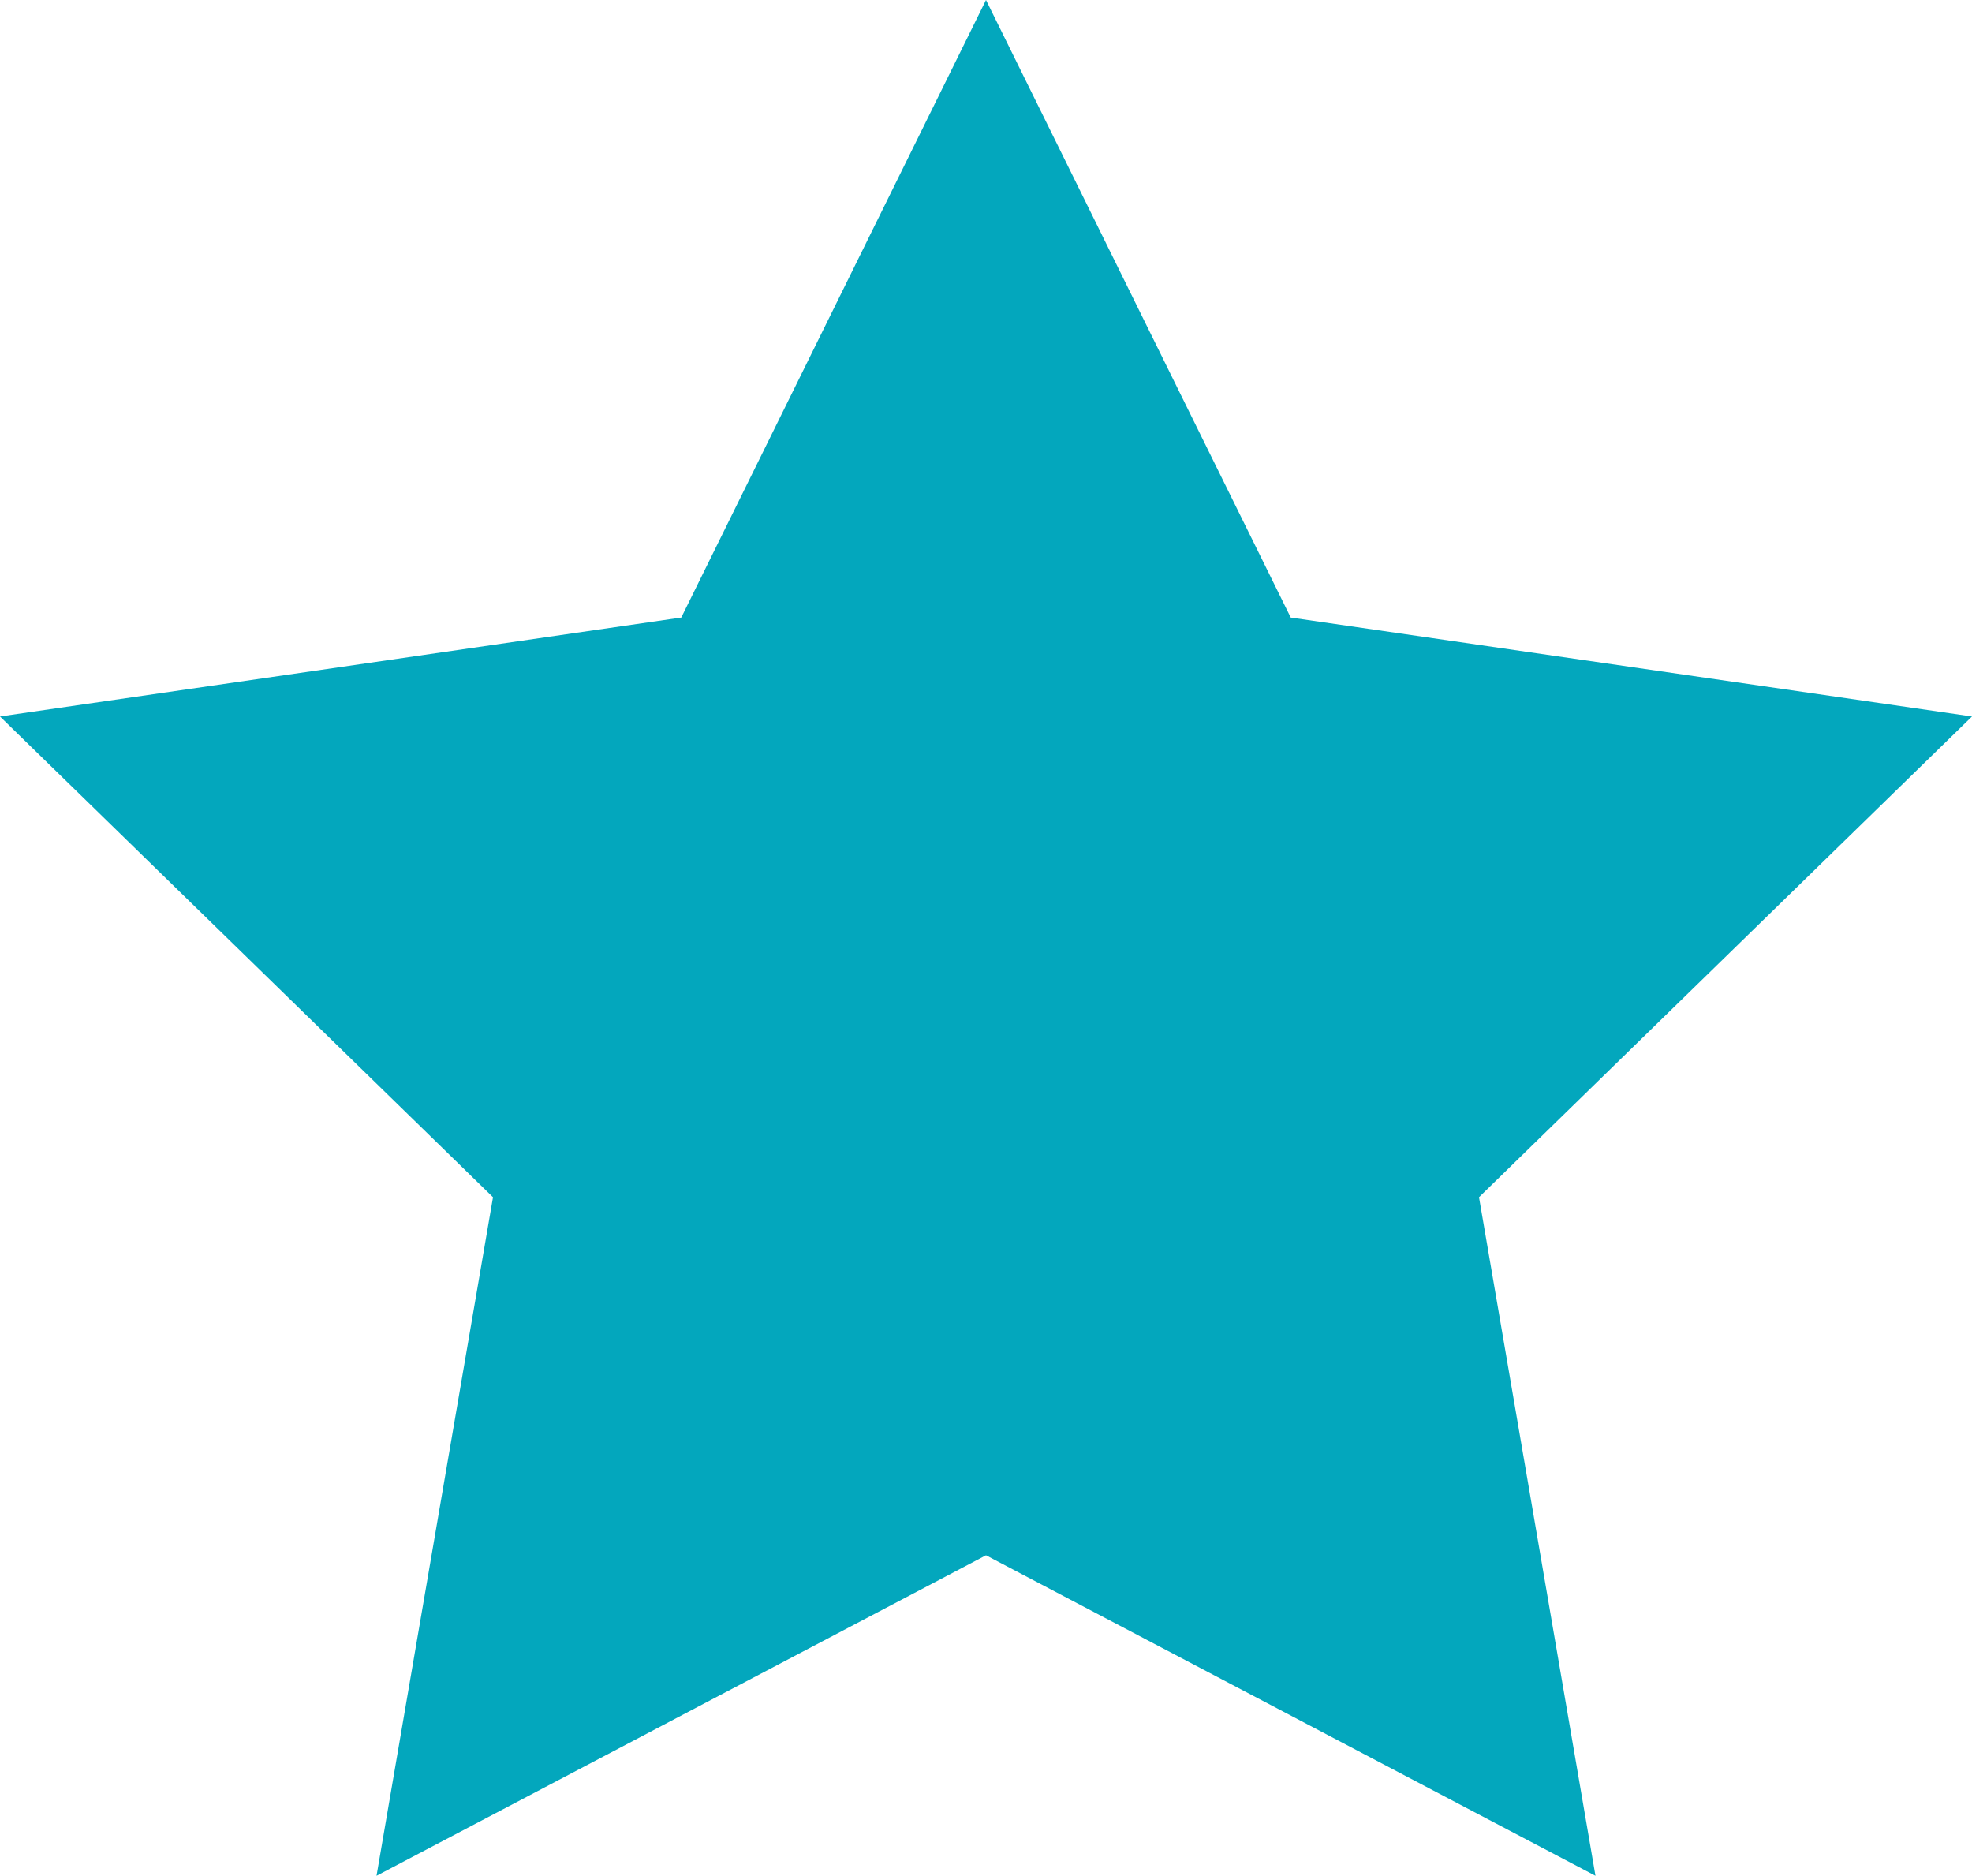 <svg id="Layer_1" data-name="Layer 1" xmlns="http://www.w3.org/2000/svg" viewBox="0 0 64 60.87"><defs><style>.cls-1{fill:#03a7bd;}</style></defs><polygon class="cls-1" points="32 0 41.89 20.04 64 23.25 48 38.85 51.78 60.87 32 50.47 12.22 60.87 16 38.85 0 23.25 22.11 20.04 32 0"/></svg>